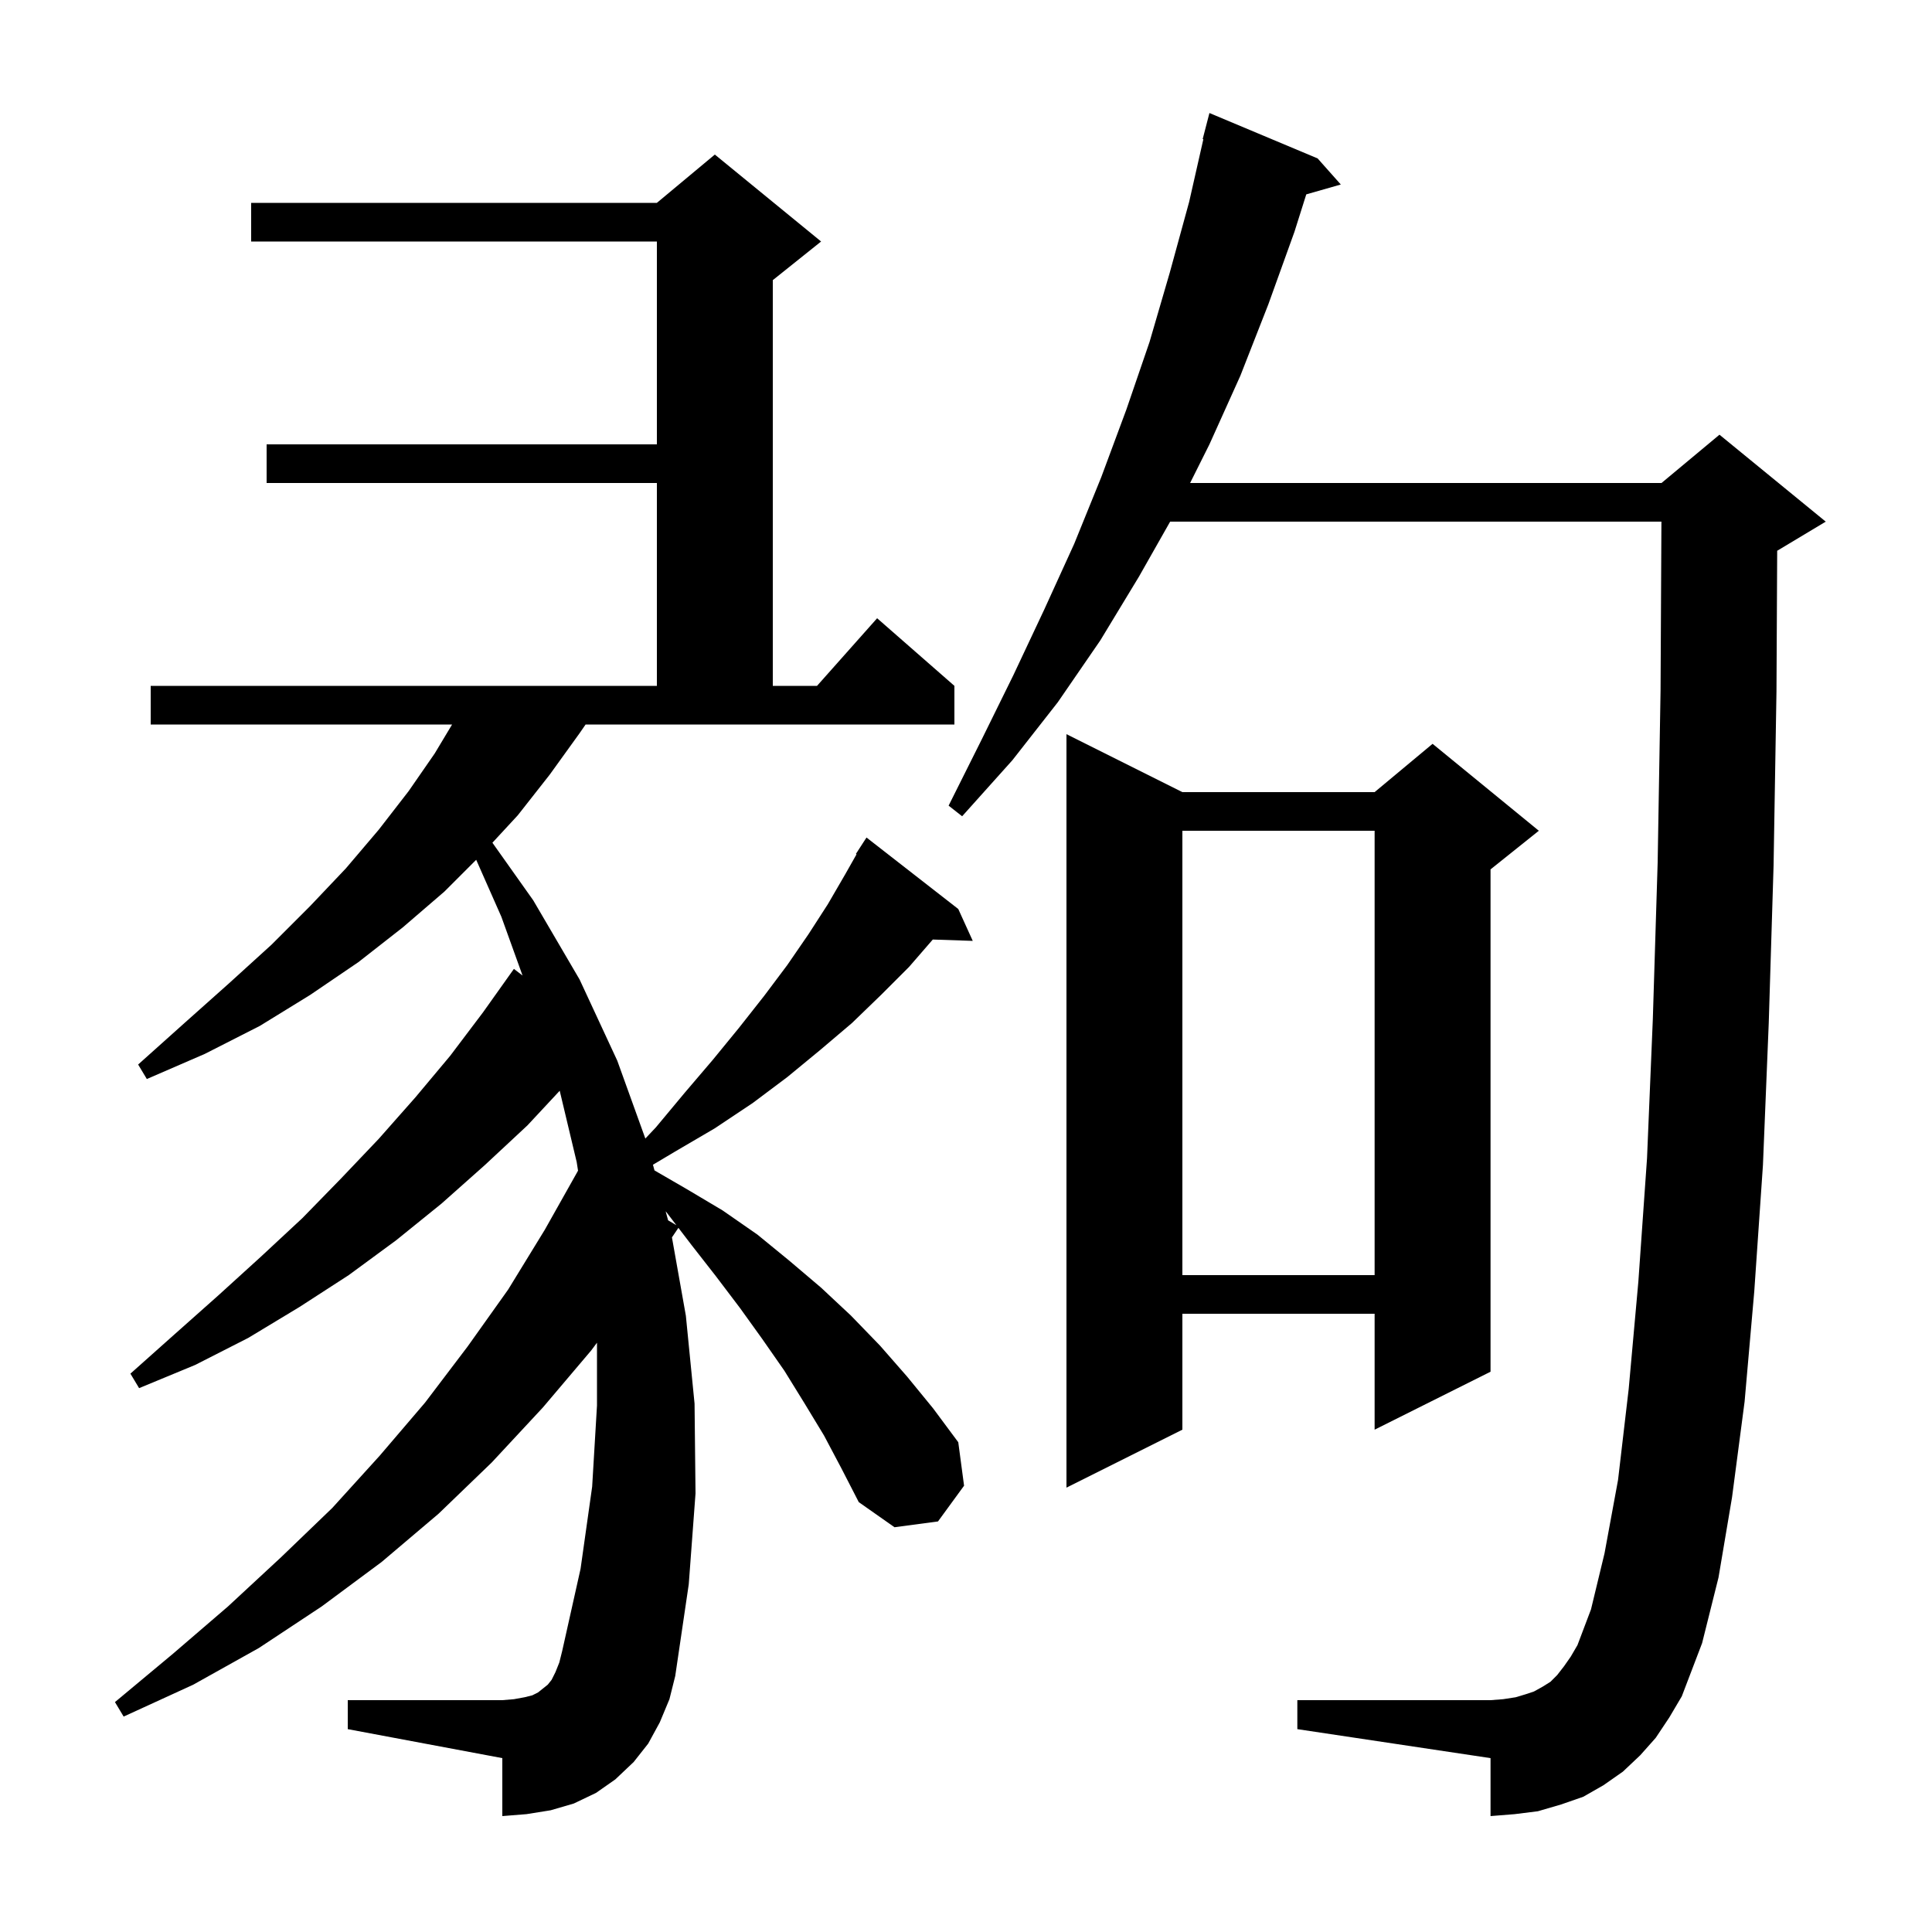 <svg xmlns="http://www.w3.org/2000/svg" xmlns:xlink="http://www.w3.org/1999/xlink" version="1.1" baseProfile="full" viewBox="0 0 200 200" width="200" height="200"><g fill="currentColor"><path d="M 60.0 75.9 L 56.9 80.2 L 53.6 84.4 L 50.974 87.239 L 55.2 93.2 L 60.0 101.4 L 63.9 109.8 L 66.806 117.861 L 67.9 116.7 L 70.9 113.1 L 73.8 109.7 L 76.5 106.4 L 79.1 103.1 L 81.5 99.9 L 83.7 96.7 L 85.7 93.6 L 87.5 90.5 L 88.669 88.437 L 88.6 88.4 L 89.7 86.7 L 99.2 94.1 L 100.7 97.4 L 96.562 97.26 L 94.1 100.1 L 91.2 103.0 L 88.2 105.9 L 84.9 108.7 L 81.5 111.5 L 77.9 114.2 L 74.0 116.8 L 69.9 119.2 L 67.593 120.573 L 67.753 121.162 L 71.1 123.1 L 74.8 125.3 L 78.4 127.8 L 81.7 130.5 L 85.0 133.3 L 88.1 136.2 L 91.1 139.3 L 93.9 142.5 L 96.6 145.8 L 99.2 149.3 L 99.8 153.8 L 97.1 157.5 L 92.6 158.1 L 88.9 155.5 L 87.1 152.0 L 85.3 148.6 L 83.3 145.3 L 81.2 141.9 L 78.9 138.6 L 76.6 135.4 L 74.1 132.1 L 71.6 128.9 L 70.228 127.106 L 69.559 128.095 L 71.0 136.2 L 71.9 145.3 L 72.0 154.6 L 71.3 164.0 L 69.9 173.5 L 69.3 175.9 L 68.3 178.3 L 67.1 180.5 L 65.6 182.4 L 63.7 184.2 L 61.7 185.6 L 59.4 186.7 L 57.0 187.4 L 54.5 187.8 L 52.0 188.0 L 52.0 182.0 L 36.0 179.0 L 36.0 176.0 L 52.0 176.0 L 53.2 175.9 L 54.3 175.7 L 55.1 175.5 L 55.7 175.2 L 56.7 174.4 L 57.1 173.9 L 57.5 173.1 L 57.9 172.1 L 58.2 170.9 L 60.1 162.4 L 61.3 153.9 L 61.8 145.5 L 61.8 138.996 L 61.2 139.8 L 56.2 145.7 L 50.9 151.4 L 45.4 156.7 L 39.5 161.7 L 33.3 166.3 L 26.8 170.6 L 20.0 174.4 L 12.8 177.7 L 11.9 176.2 L 17.9 171.2 L 23.6 166.3 L 29.1 161.2 L 34.4 156.1 L 39.3 150.7 L 44.0 145.2 L 48.4 139.4 L 52.6 133.5 L 56.4 127.3 L 59.838 121.189 L 59.7 120.3 L 57.941 112.914 L 54.6 116.5 L 50.2 120.6 L 45.7 124.6 L 41.0 128.4 L 36.1 132.0 L 31.0 135.3 L 25.7 138.5 L 20.2 141.3 L 14.4 143.7 L 13.5 142.2 L 18.1 138.1 L 22.6 134.1 L 27.0 130.1 L 31.3 126.1 L 35.3 122.0 L 39.2 117.9 L 43.0 113.6 L 46.6 109.3 L 50.0 104.8 L 53.2 100.3 L 54.094 100.987 L 51.9 94.9 L 49.295 89.005 L 46.0 92.3 L 41.7 96.0 L 37.1 99.6 L 32.1 103.0 L 26.9 106.2 L 21.2 109.1 L 15.2 111.7 L 14.3 110.2 L 19.1 105.9 L 23.7 101.8 L 28.1 97.8 L 32.1 93.8 L 35.8 89.9 L 39.2 85.9 L 42.3 81.9 L 45.0 78.0 L 46.8 75.0 L 15.6 75.0 L 15.6 71.0 L 68.0 71.0 L 68.0 50.0 L 27.6 50.0 L 27.6 46.0 L 68.0 46.0 L 68.0 25.0 L 26.0 25.0 L 26.0 21.0 L 68.0 21.0 L 74.0 16.0 L 85.0 25.0 L 80.0 29.0 L 80.0 71.0 L 84.578 71.0 L 90.8 64.0 L 98.8 71.0 L 98.8 75.0 L 60.621 75.0 Z M 171.4 179.9 L 169.8 181.7 L 168.0 183.4 L 166.0 184.8 L 163.9 186.0 L 161.6 186.8 L 159.2 187.5 L 156.8 187.8 L 154.3 188.0 L 154.3 182.0 L 134.3 179.0 L 134.3 176.0 L 154.3 176.0 L 155.6 175.9 L 156.9 175.7 L 157.9 175.4 L 158.8 175.1 L 159.7 174.6 L 160.5 174.1 L 161.2 173.4 L 161.9 172.5 L 162.6 171.5 L 163.3 170.3 L 164.7 166.6 L 166.1 160.8 L 167.5 153.2 L 168.6 143.8 L 169.6 132.7 L 170.5 119.9 L 171.1 105.5 L 171.6 89.3 L 171.9 71.5 L 171.99 54.0 L 121.133 54.0 L 117.9 59.7 L 113.9 66.3 L 109.5 72.7 L 104.8 78.7 L 99.6 84.5 L 98.2 83.4 L 101.6 76.6 L 104.9 69.9 L 108.1 63.1 L 111.2 56.3 L 114.0 49.4 L 116.6 42.4 L 119.0 35.4 L 121.1 28.2 L 123.1 20.9 L 124.571 14.412 L 124.5 14.4 L 125.2 11.7 L 136.4 16.4 L 138.8 19.1 L 135.225 20.121 L 134.0 24.0 L 131.3 31.5 L 128.4 38.9 L 125.2 46.0 L 123.2 50.0 L 172.0 50.0 L 178.0 45.0 L 189.0 54.0 L 184.0 57.0 L 183.974 57.011 L 183.9 71.6 L 183.6 89.6 L 183.1 105.9 L 182.5 120.6 L 181.6 133.7 L 180.6 145.1 L 179.3 155.0 L 177.9 163.3 L 176.2 170.1 L 174.1 175.6 L 172.8 177.8 Z M 122.4 82.0 L 142.3 82.0 L 148.3 77.0 L 159.3 86.0 L 154.3 90.0 L 154.3 142.0 L 142.3 148.0 L 142.3 136.0 L 122.4 136.0 L 122.4 148.0 L 110.4 154.0 L 110.4 76.0 Z M 122.4 86.0 L 122.4 132.0 L 142.3 132.0 L 142.3 86.0 Z M 69.162 126.326 L 70.02 126.834 L 69.0 125.5 L 68.908 125.394 Z "/></g></svg>
